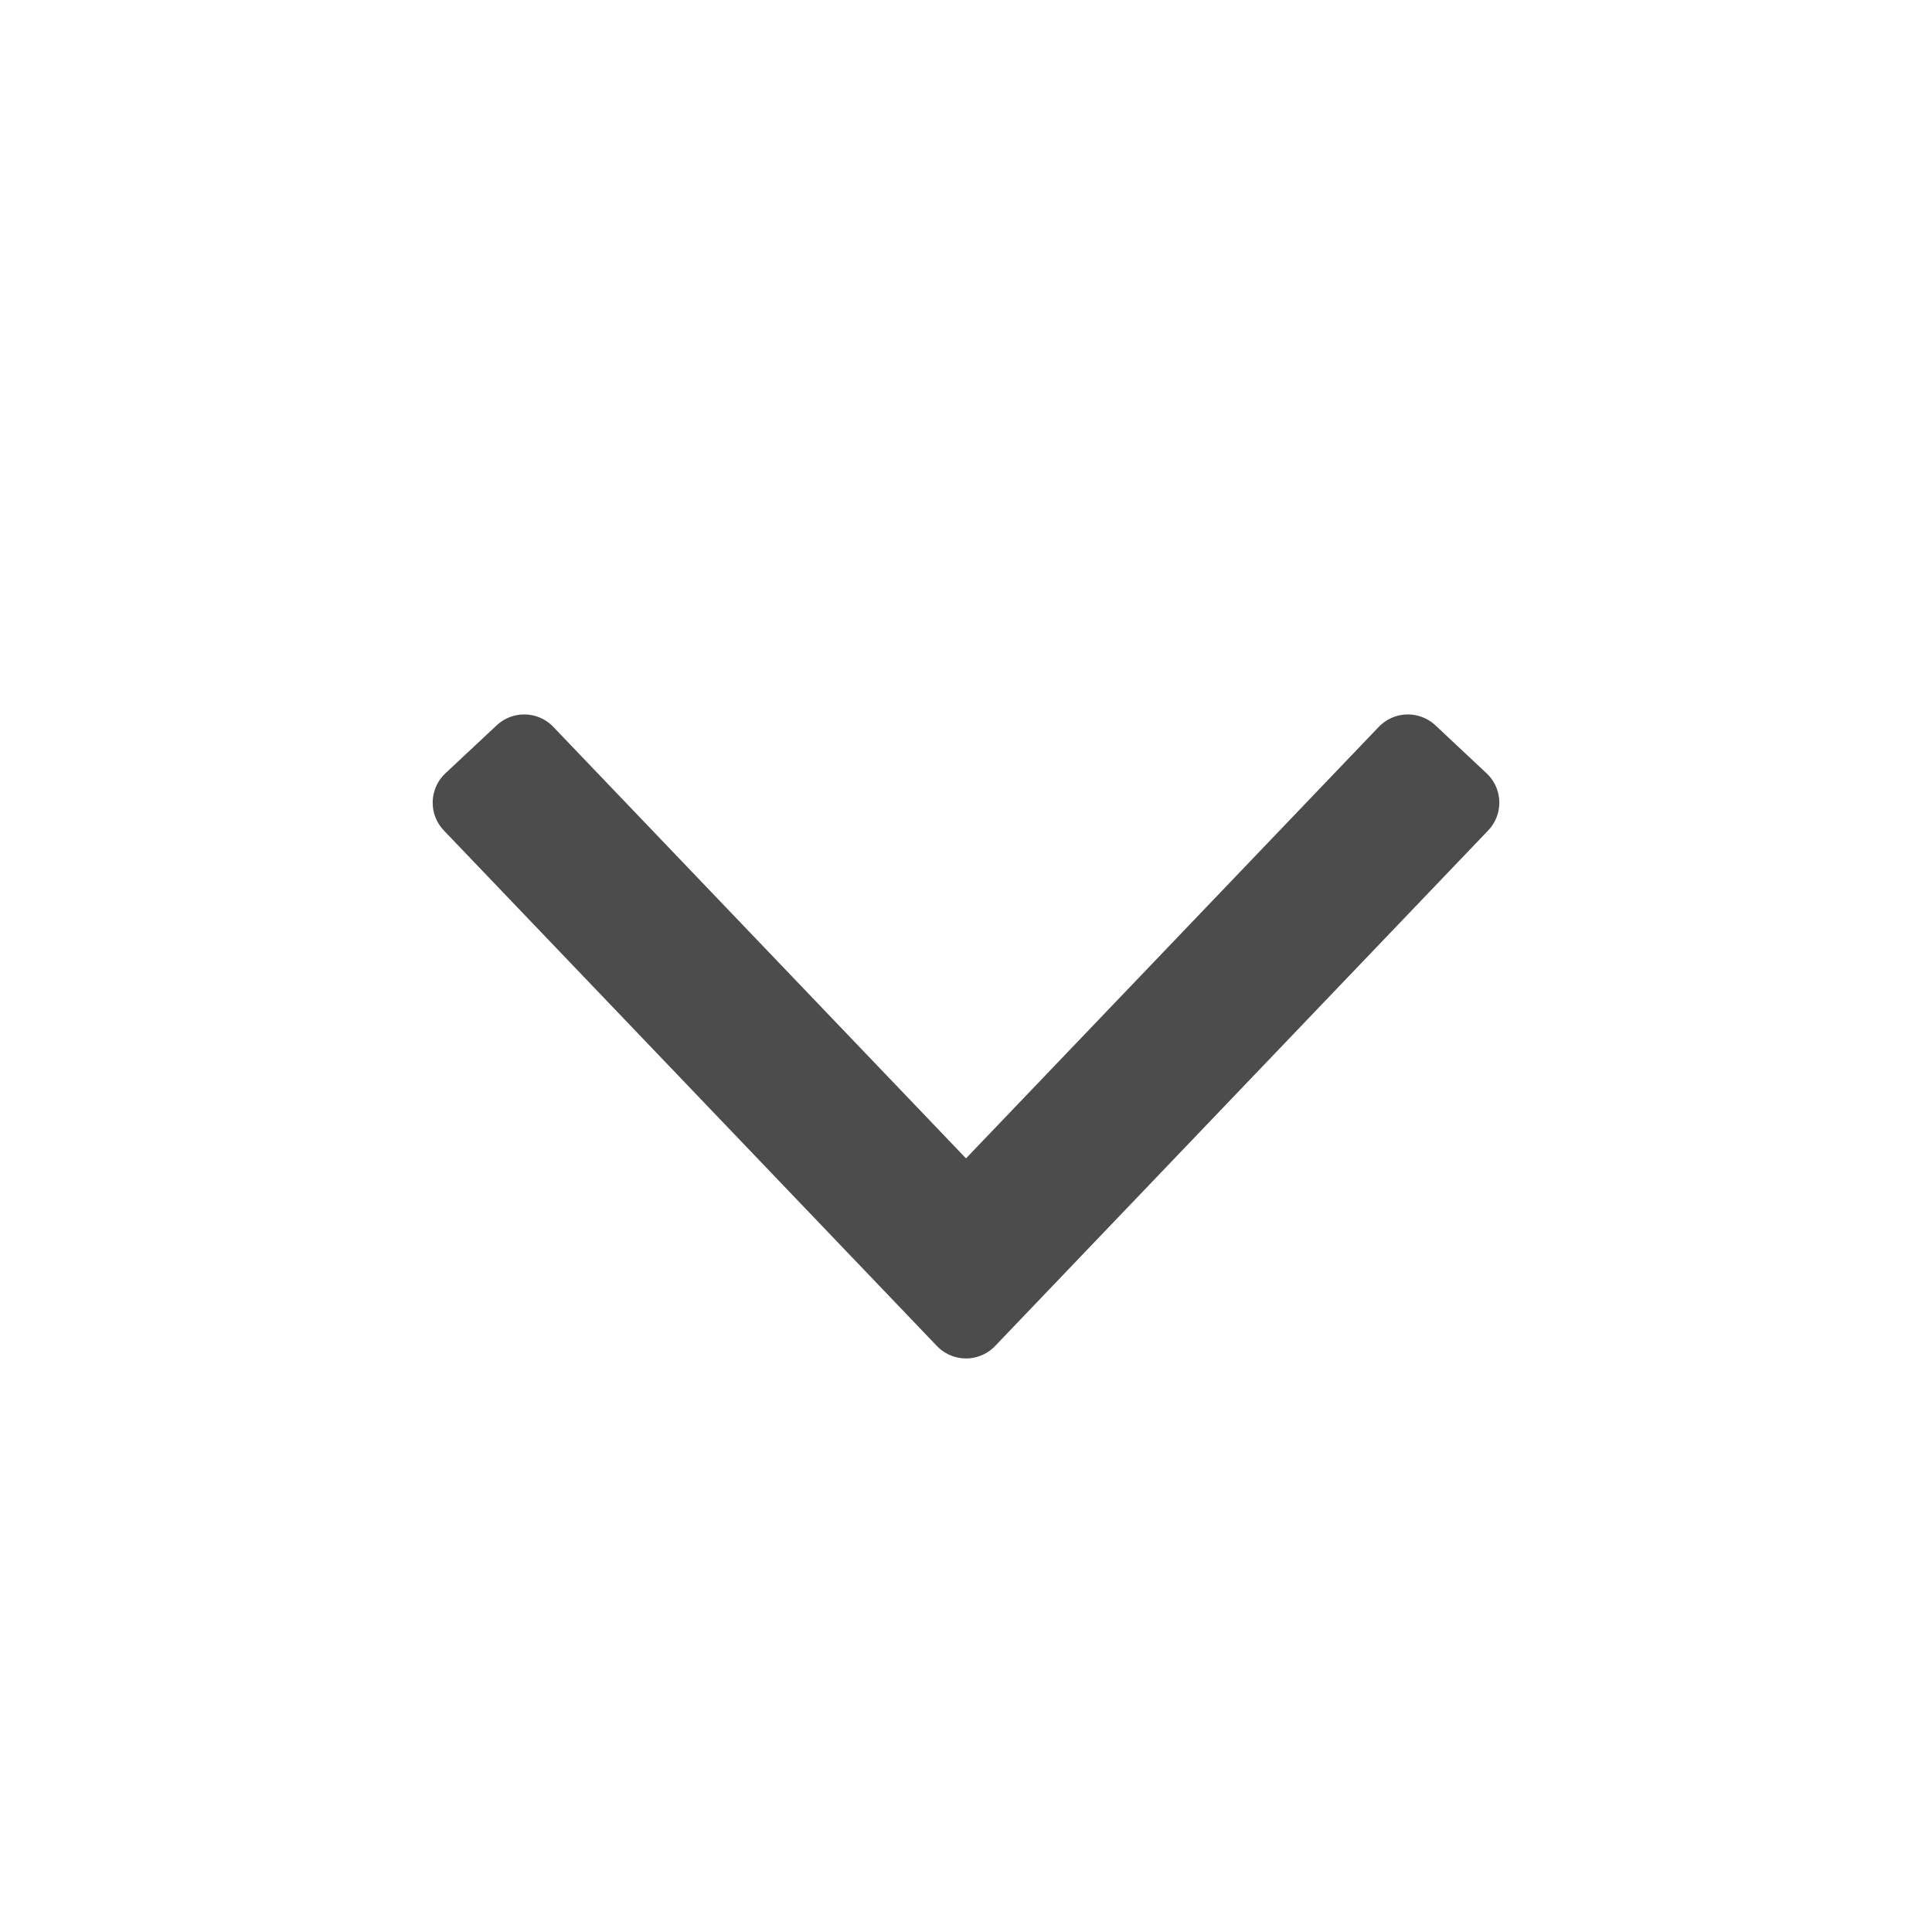 <svg width="24" height="24" viewBox="0 0 24 24" fill="none" xmlns="http://www.w3.org/2000/svg">
<path d="M18.125 9.971L12 16.375L5.875 9.971L6.512 9.375L12 15.113L17.489 9.375L18.125 9.971Z" fill="#4C4C4C" stroke="#4C4C4C" stroke-linejoin="round"/>
</svg>
